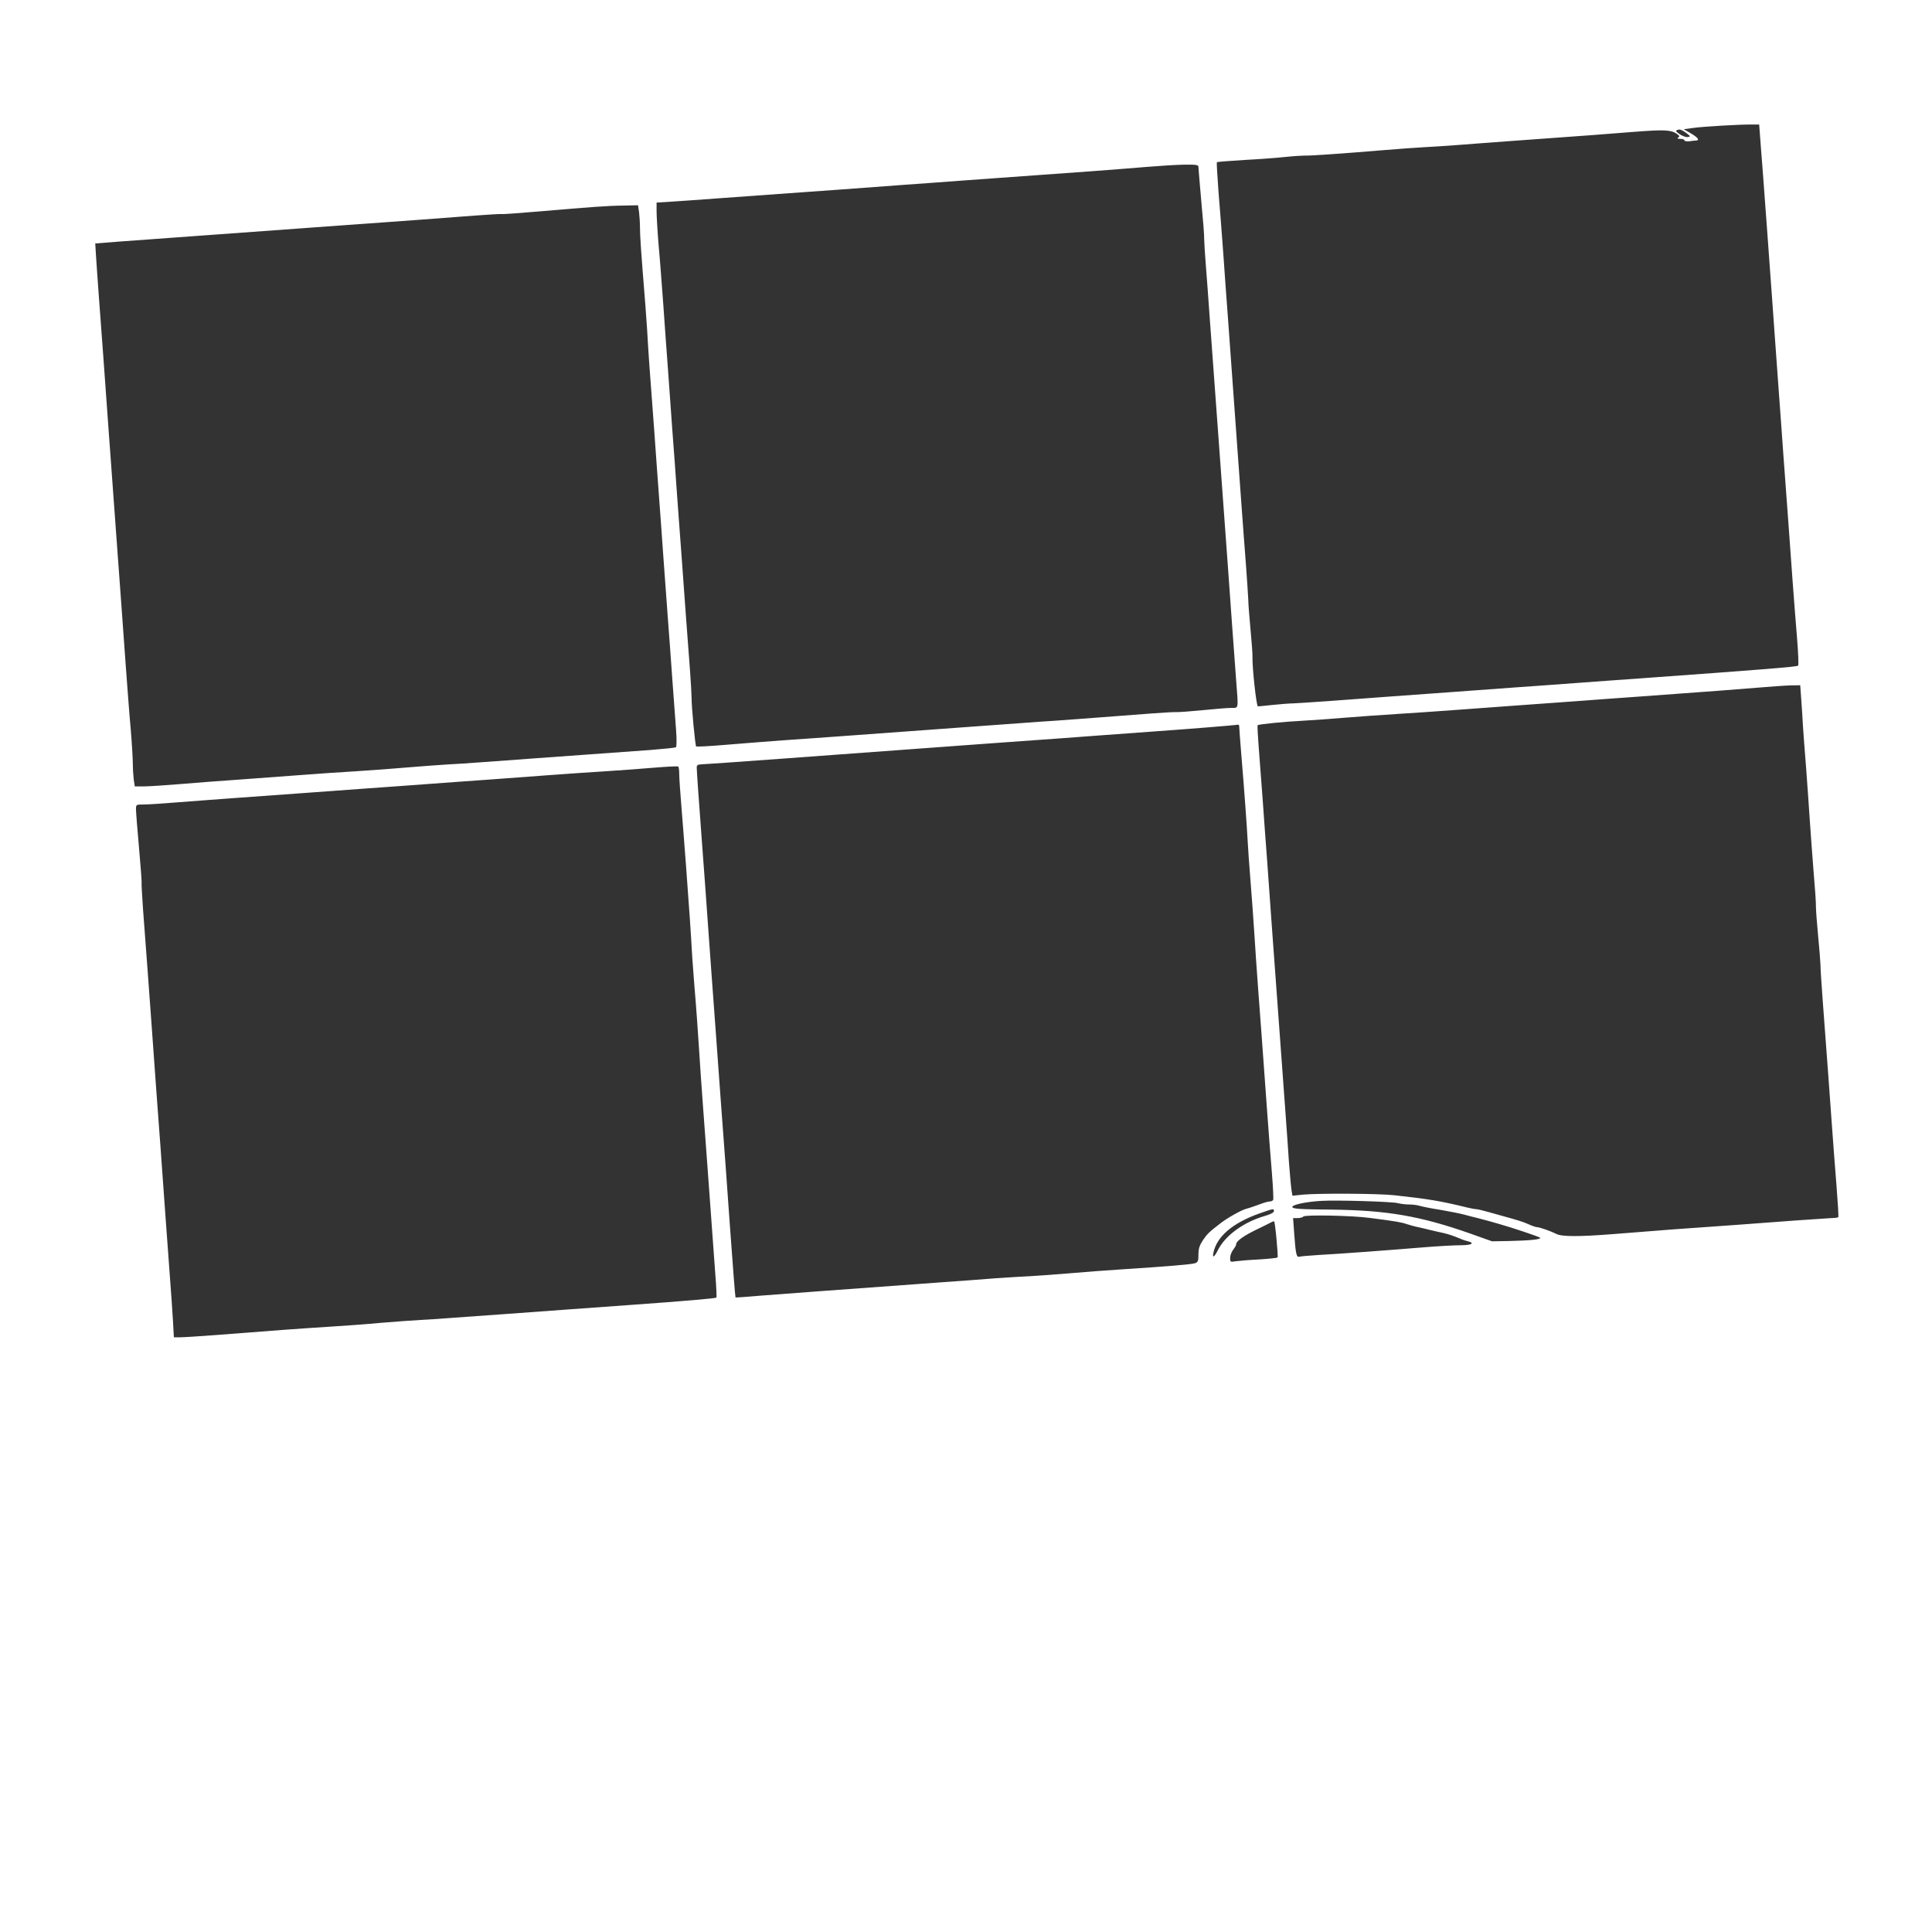 <?xml version="1.0" standalone="no"?>
<!DOCTYPE svg PUBLIC "-//W3C//DTD SVG 20010904//EN"
 "http://www.w3.org/TR/2001/REC-SVG-20010904/DTD/svg10.dtd">
<svg version="1.0" xmlns="http://www.w3.org/2000/svg"
 width="1280pt" height="1280pt" viewBox="0 0 1280 1280"
 preserveAspectRatio="xMidYMid meet">
<rect x="0" y="0" width="1280" height="1280" fill="#333333" stroke="none"/>
<g transform="translate(0,1280) scale(0.1,-0.1)"
fill="#ffffff" stroke="none">
<path d="M0 6400 l0 -6400 6400 0 6400 0 0 6400 0 6400 -6400 0 -6400 0 0
-6400z m11667 5415 c7 -88 20 -254 28 -370 9 -115 22 -300 30 -410 8 -110 22
-297 30 -415 9 -118 22 -305 30 -415 8 -110 22 -297 30 -415 9 -118 22 -300
30 -405 8 -104 21 -291 30 -415 9 -124 23 -303 31 -399 8 -96 11 -178 7 -181
-9 -8 -237 -26 -1053 -85 -118 -8 -305 -22 -415 -30 -110 -8 -297 -22 -415
-30 -118 -9 -303 -22 -410 -30 -107 -8 -294 -21 -415 -30 -121 -9 -303 -22
-405 -30 -102 -7 -205 -14 -230 -15 -25 0 -85 -5 -135 -10 -49 -5 -95 -10
-101 -10 -10 0 -38 256 -36 328 1 15 -5 97 -13 182 -8 85 -15 175 -15 200 -1
25 -8 126 -15 225 -8 99 -21 279 -30 400 -9 121 -22 308 -30 415 -8 107 -21
294 -30 415 -9 121 -22 308 -30 415 -8 107 -22 294 -30 415 -9 121 -23 307
-32 413 -8 106 -13 195 -11 197 2 3 83 9 179 15 96 5 219 14 274 20 55 6 111
9 125 9 27 -2 251 13 536 37 99 8 218 17 264 19 46 2 143 9 214 14 72 6 228
17 346 26 542 39 647 47 820 61 204 16 248 14 287 -11 20 -14 23 -19 12 -26
-10 -6 -6 -9 14 -9 15 0 27 -4 27 -10 0 -5 15 -8 33 -6 17 3 38 5 45 5 24 2
11 20 -35 47 l-48 28 60 8 c69 10 316 24 390 23 l50 0 12 -160z m-485 77 c-12
-2 -36 7 -54 19 -28 20 -29 23 -12 29 13 5 30 -2 53 -19 32 -24 33 -26 13 -29z
m-3242 -199 c0 -10 9 -112 19 -228 11 -115 20 -227 19 -248 0 -20 5 -99 11
-175 6 -75 18 -234 26 -352 9 -118 22 -303 30 -410 8 -107 21 -292 30 -410 15
-212 31 -426 60 -822 8 -112 22 -300 30 -418 9 -118 20 -271 25 -340 15 -192
17 -180 -32 -180 -24 0 -109 -7 -189 -15 -81 -8 -162 -14 -180 -13 -34 1 -184
-10 -529 -37 -102 -8 -223 -17 -270 -20 -47 -3 -143 -9 -215 -15 -71 -5 -227
-16 -345 -25 -233 -17 -504 -37 -822 -60 -112 -8 -302 -22 -423 -30 -121 -9
-298 -23 -394 -31 -96 -8 -176 -12 -179 -9 -6 6 -31 268 -30 320 0 22 -5 108
-11 190 -16 210 -38 504 -55 745 -9 113 -22 302 -31 420 -8 118 -22 310 -31
425 -8 116 -21 298 -29 405 -8 107 -22 294 -30 415 -9 121 -22 299 -31 395 -8
96 -14 200 -14 232 l0 56 98 6 c53 3 187 13 297 21 110 8 297 21 415 30 118 8
306 22 418 30 111 8 293 22 405 30 111 8 295 21 410 30 308 22 585 42 832 60
121 9 288 22 370 29 83 7 194 14 248 15 86 1 97 -1 97 -16z m-3706 -299 c3
-26 6 -72 6 -103 0 -56 7 -156 36 -516 8 -104 16 -227 18 -271 3 -45 9 -142
15 -215 6 -74 17 -231 26 -349 8 -118 22 -305 30 -415 8 -110 22 -297 30 -415
9 -118 22 -303 30 -410 8 -107 22 -292 30 -410 9 -118 19 -264 24 -325 5 -65
4 -112 -1 -116 -5 -3 -82 -11 -171 -18 -412 -30 -567 -41 -762 -55 -115 -9
-275 -20 -355 -26 -80 -6 -183 -13 -230 -15 -47 -3 -161 -11 -255 -19 -93 -8
-251 -20 -350 -26 -99 -6 -263 -17 -365 -25 -102 -8 -284 -21 -405 -30 -121
-8 -299 -22 -395 -30 -96 -8 -203 -15 -236 -15 l-61 0 -7 46 c-3 26 -6 72 -6
103 0 31 -6 135 -14 231 -9 96 -22 274 -31 395 -9 121 -22 308 -30 415 -8 107
-21 292 -30 410 -16 217 -33 450 -60 823 -8 111 -22 299 -30 417 -9 118 -22
301 -30 405 -8 105 -16 226 -19 271 l-5 81 152 12 c84 6 244 18 357 26 312 23
603 44 825 60 110 8 297 22 415 30 281 20 565 41 770 57 91 7 169 11 174 10 5
-2 116 6 245 17 350 30 456 38 562 39 l96 2 7 -46z m7700 -3231 c4 -54 9 -132
11 -173 3 -41 11 -160 20 -265 8 -104 19 -264 25 -355 6 -91 18 -249 26 -352
9 -102 16 -204 15 -225 0 -21 6 -105 14 -188 8 -82 15 -170 16 -195 0 -25 7
-133 15 -240 32 -421 44 -593 59 -800 8 -118 23 -308 32 -422 9 -114 15 -210
12 -212 -3 -3 -23 -6 -44 -6 -22 -1 -123 -8 -225 -15 -245 -19 -555 -41 -825
-60 -121 -9 -299 -23 -395 -31 -226 -18 -343 -18 -379 1 -35 18 -112 45 -129
45 -7 0 -31 8 -55 19 -38 17 -78 29 -162 52 -16 4 -61 17 -100 28 -38 11 -77
20 -85 20 -8 0 -35 5 -60 11 -175 43 -253 56 -480 81 -105 12 -508 14 -611 4
l-66 -7 -6 34 c-3 18 -11 101 -17 183 -5 83 -17 242 -25 355 -33 446 -63 865
-90 1230 -8 118 -22 307 -30 420 -9 113 -22 297 -30 410 -9 113 -20 267 -26
343 -6 76 -9 140 -7 142 6 7 181 24 300 30 56 3 182 12 278 20 96 8 254 19
350 25 96 6 261 17 365 25 105 8 289 21 410 30 121 9 308 22 415 30 107 8 292
22 410 30 482 35 642 47 785 59 83 7 180 14 216 15 l66 1 7 -97z m-3724 -175
c0 -7 6 -92 14 -188 19 -224 37 -474 42 -570 2 -41 10 -156 18 -255 8 -99 20
-259 26 -355 6 -96 17 -260 25 -365 14 -180 26 -350 61 -830 8 -115 22 -290
30 -388 8 -98 12 -182 9 -187 -4 -6 -14 -10 -23 -10 -10 0 -42 -9 -72 -21 -30
-11 -68 -24 -85 -28 -32 -9 -120 -58 -167 -94 -77 -59 -90 -72 -118 -113 -23
-35 -30 -56 -30 -95 0 -42 -3 -51 -22 -58 -23 -8 -181 -21 -488 -41 -91 -6
-246 -17 -345 -26 -99 -8 -216 -17 -260 -19 -44 -2 -147 -8 -230 -14 -82 -7
-240 -18 -350 -26 -508 -37 -614 -45 -820 -60 -121 -9 -294 -22 -385 -29 -91
-8 -166 -13 -167 -12 -2 1 -18 209 -38 486 -17 243 -37 518 -60 822 -8 115
-22 300 -30 413 -8 113 -22 296 -30 408 -8 111 -22 299 -30 417 -8 118 -22
303 -30 410 -24 319 -39 534 -39 555 0 15 6 20 30 21 30 1 210 14 554 39 190
14 405 30 817 60 445 33 617 45 823 60 118 8 303 22 410 30 107 8 292 21 410
30 199 14 525 40 543 44 4 0 7 -5 7 -11z m-3710 -316 c0 -26 7 -126 15 -222 8
-96 21 -269 30 -385 8 -115 20 -277 26 -360 6 -82 10 -161 11 -175 0 -14 8
-128 18 -255 11 -126 24 -309 30 -405 6 -96 17 -260 25 -365 8 -104 21 -287
30 -405 26 -355 44 -607 55 -754 6 -76 9 -141 6 -143 -5 -5 -210 -23 -561 -48
-121 -9 -308 -22 -415 -30 -107 -8 -292 -21 -410 -30 -118 -8 -276 -20 -350
-25 -74 -6 -175 -13 -225 -15 -49 -3 -166 -11 -260 -19 -93 -9 -249 -20 -345
-26 -177 -11 -396 -27 -750 -55 -107 -8 -214 -15 -237 -15 l-41 0 -6 108 c-3
59 -13 195 -21 302 -8 107 -21 292 -30 410 -8 118 -22 306 -30 418 -8 111 -22
293 -30 405 -8 111 -22 299 -30 417 -17 238 -38 519 -57 770 -6 91 -11 171
-10 178 2 7 -6 112 -17 235 -11 122 -20 237 -20 255 0 32 0 32 52 32 29 0 133
7 232 15 99 8 279 21 400 30 121 9 308 22 415 30 107 8 292 21 410 30 118 8
305 22 415 30 110 8 297 22 415 30 118 9 301 22 405 30 105 8 269 19 365 25
96 6 243 17 325 24 83 7 153 10 158 8 4 -2 7 -24 7 -50z m4760 -2843 c19 -5
53 -9 76 -9 23 0 54 -4 70 -9 16 -5 76 -17 134 -26 58 -10 130 -24 160 -32 30
-8 71 -19 90 -23 19 -5 53 -14 75 -20 22 -6 54 -15 70 -20 79 -22 261 -83 268
-90 12 -11 -66 -19 -203 -22 l-115 -2 -146 52 c-330 116 -552 154 -919 158
-209 2 -256 5 -258 17 -3 15 89 35 193 41 102 6 468 -5 505 -15z m-820 -53 c0
-9 -22 -21 -57 -31 -143 -41 -264 -129 -314 -227 -25 -50 -39 -56 -29 -14 24
106 128 194 305 257 94 33 95 33 95 15z m635 -45 c172 -22 211 -29 245 -41 19
-6 53 -16 75 -20 22 -5 58 -13 80 -19 22 -5 62 -15 88 -20 27 -6 67 -19 90
-29 23 -10 54 -22 70 -25 51 -13 28 -27 -45 -27 -40 0 -152 -6 -248 -14 -229
-19 -568 -44 -700 -51 -58 -4 -112 -8 -121 -11 -20 -6 -25 19 -35 159 l-7 97
31 0 c17 0 34 5 37 10 8 13 322 7 440 -9z m-618 -138 c6 -65 10 -121 7 -124
-2 -3 -56 -9 -120 -13 -65 -3 -134 -9 -156 -12 -37 -6 -38 -6 -38 22 0 16 9
40 20 54 11 14 20 30 20 36 0 23 54 60 160 110 30 15 62 30 70 35 8 4 18 8 21
8 3 1 10 -52 16 -116z"/>
</g>
</svg>
